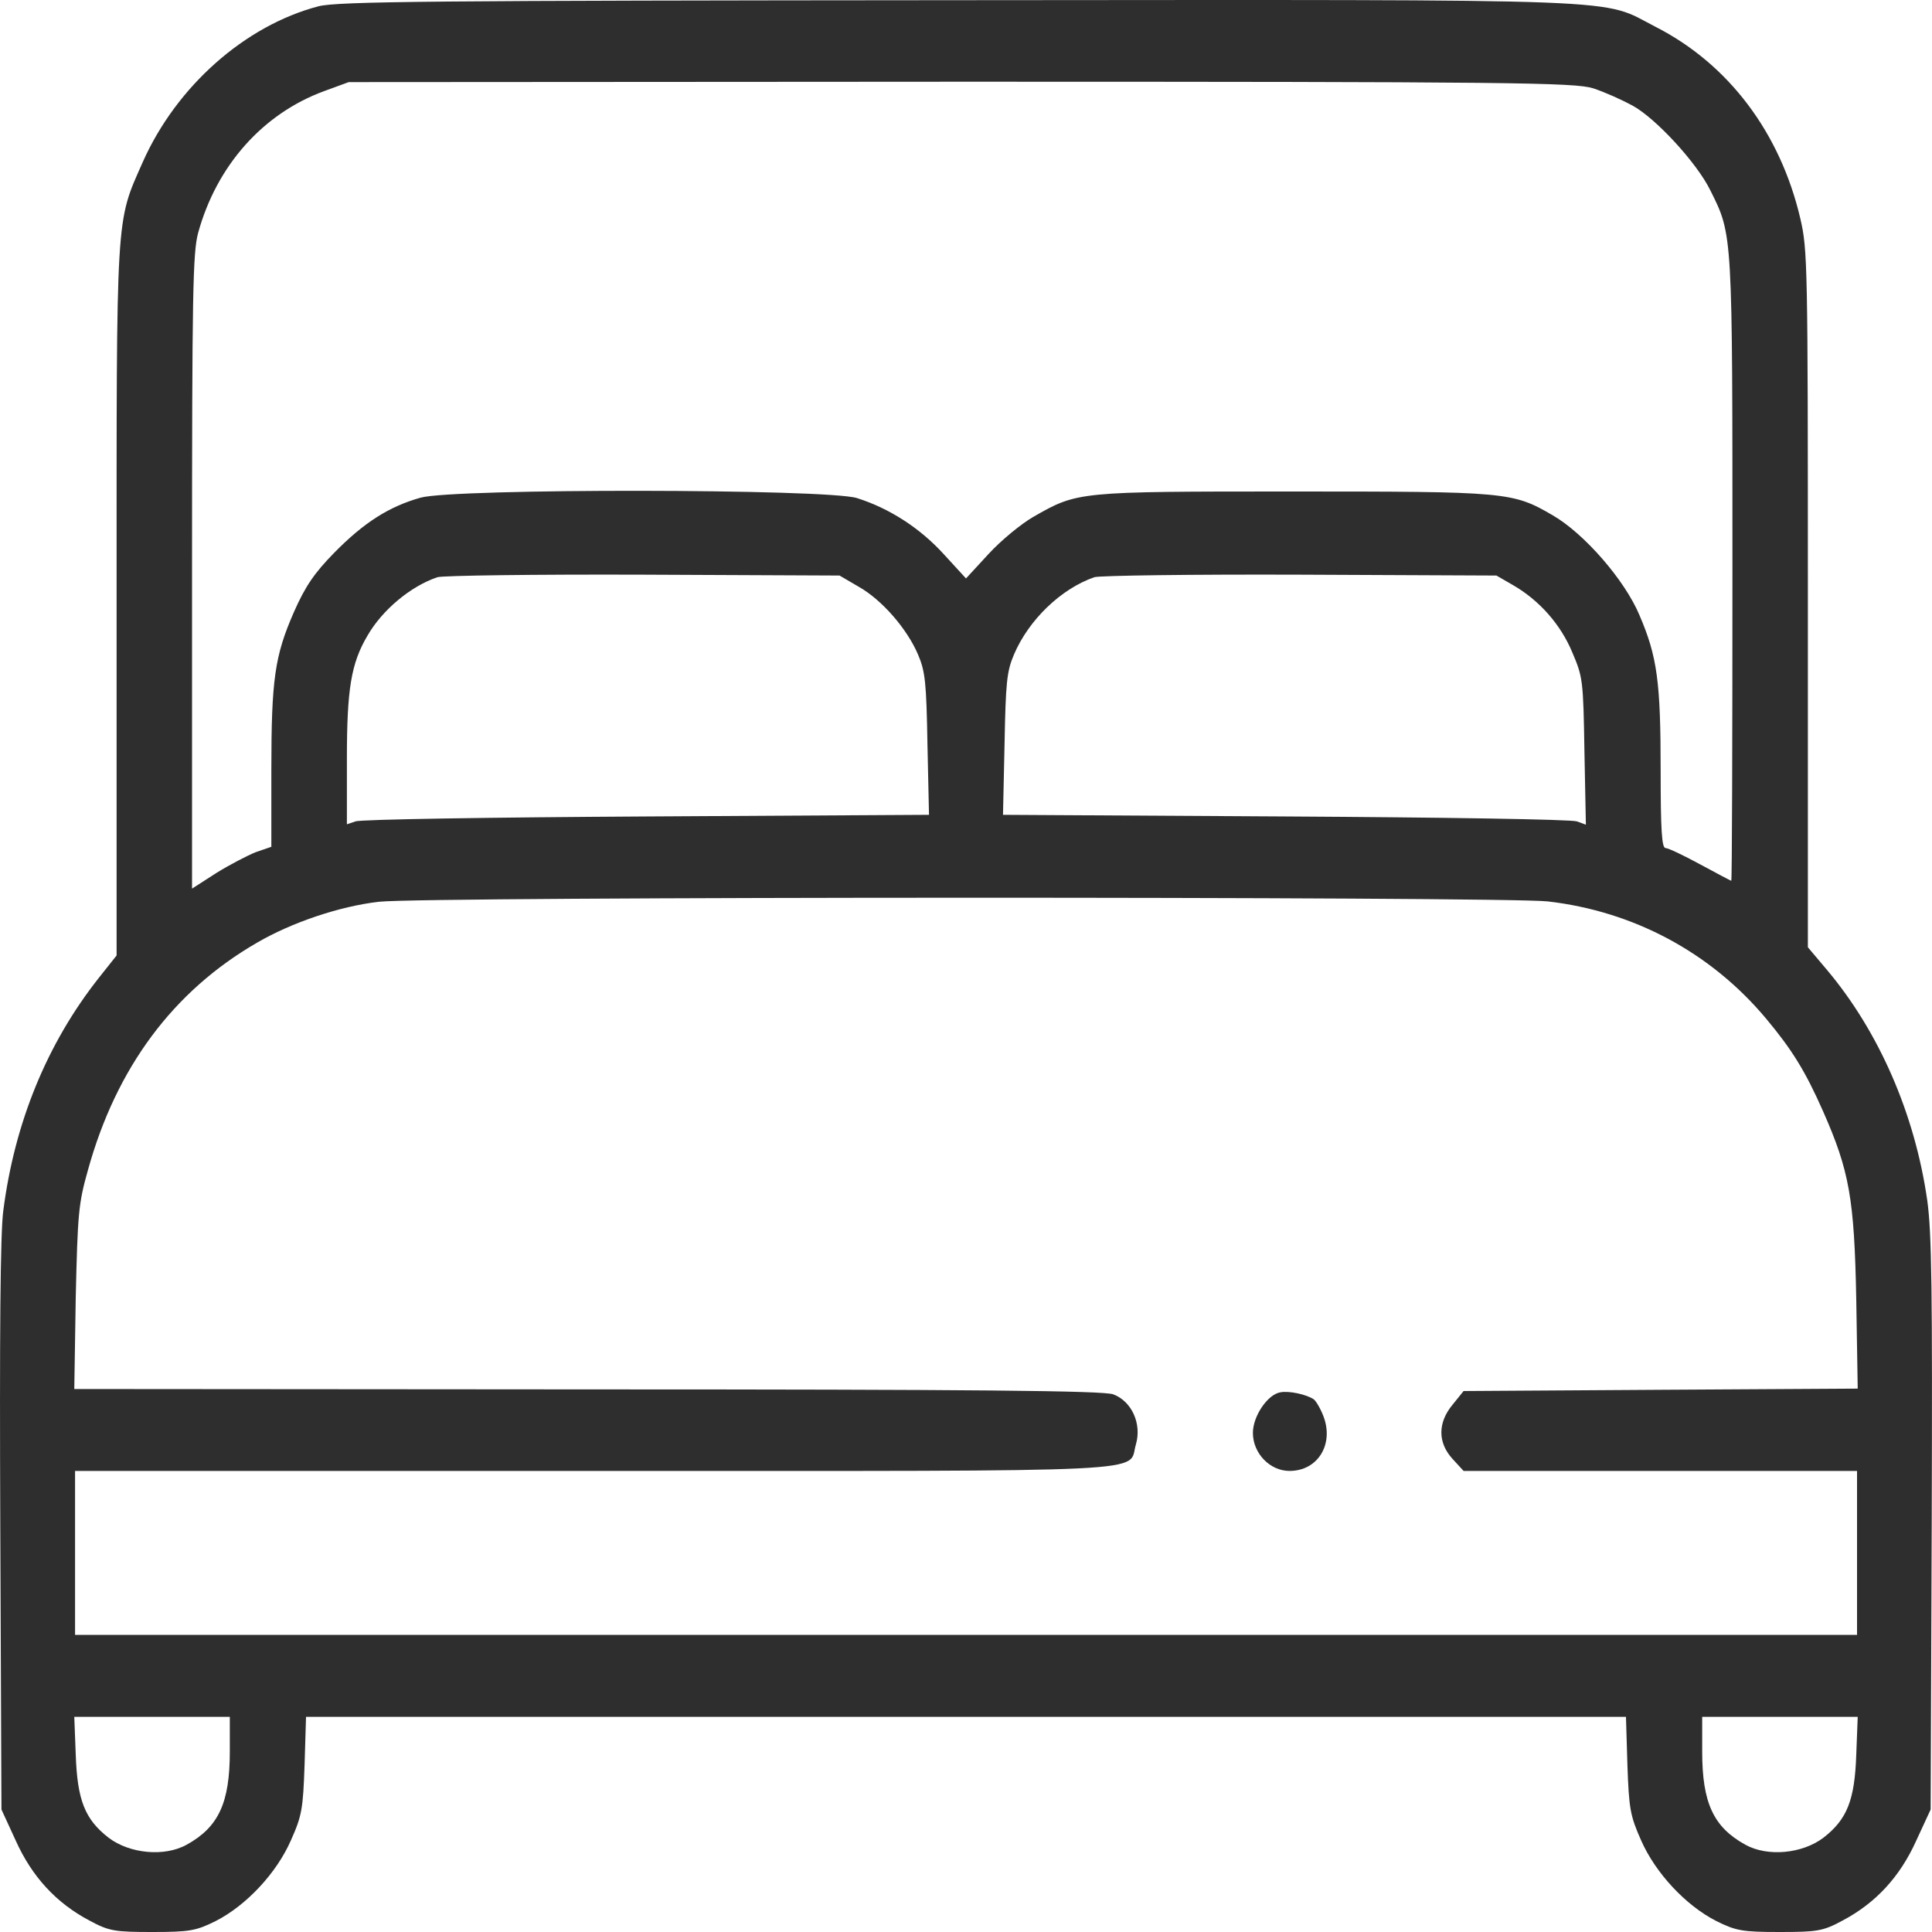 <?xml version="1.0" encoding="UTF-8"?> <svg xmlns="http://www.w3.org/2000/svg" width="20" height="20" viewBox="0 0 20 20" fill="none"> <path d="M3.297 0.065C2.535 0.265 1.828 0.893 1.48 1.673C1.195 2.318 1.207 2.144 1.207 6.229V9.891L1.019 10.128C0.487 10.803 0.151 11.621 0.034 12.534C0.003 12.763 -0.005 13.819 0.003 15.804L0.015 18.732L0.163 19.054C0.331 19.427 0.581 19.699 0.925 19.881C1.128 19.991 1.187 20 1.578 20C1.965 20 2.031 19.987 2.234 19.886C2.551 19.724 2.864 19.389 3.012 19.05C3.126 18.795 3.137 18.723 3.153 18.269L3.168 17.773H10H16.832L16.847 18.273C16.863 18.723 16.875 18.795 16.988 19.05C17.137 19.389 17.449 19.724 17.766 19.886C17.969 19.987 18.035 20 18.422 20C18.813 20 18.872 19.991 19.075 19.881C19.419 19.699 19.669 19.427 19.837 19.054L19.986 18.732L19.997 15.783C20.005 13.327 19.997 12.763 19.951 12.427C19.822 11.528 19.45 10.68 18.915 10.043L18.715 9.806V6.204C18.715 2.734 18.712 2.585 18.637 2.263C18.43 1.376 17.895 0.663 17.137 0.277C16.558 -0.02 17.043 -0.003 9.938 0.002C4.486 0.006 3.497 0.014 3.297 0.065ZM16.492 0.914C16.609 0.952 16.789 1.033 16.898 1.092C17.14 1.223 17.57 1.69 17.707 1.974C17.938 2.437 17.934 2.399 17.934 5.903C17.934 7.672 17.93 9.118 17.922 9.118C17.918 9.118 17.774 9.042 17.602 8.949C17.43 8.855 17.269 8.779 17.242 8.779C17.203 8.779 17.191 8.597 17.191 7.981C17.191 7.057 17.156 6.798 16.972 6.369C16.82 6.005 16.398 5.521 16.073 5.334C15.659 5.092 15.597 5.088 13.381 5.088C11.145 5.088 11.157 5.088 10.696 5.351C10.571 5.423 10.364 5.593 10.235 5.733L10 5.988L9.77 5.737C9.523 5.466 9.207 5.262 8.871 5.156C8.558 5.059 4.704 5.054 4.353 5.152C4.024 5.245 3.766 5.411 3.462 5.72C3.254 5.932 3.161 6.068 3.043 6.335C2.844 6.789 2.809 7.031 2.809 7.973V8.766L2.649 8.821C2.563 8.855 2.375 8.953 2.238 9.038L1.988 9.199V5.92C1.988 3.031 1.996 2.615 2.051 2.411C2.242 1.716 2.719 1.177 3.356 0.943L3.61 0.85L9.945 0.846C15.655 0.846 16.3 0.854 16.492 0.914ZM8.886 6.072C9.129 6.208 9.39 6.509 9.504 6.777C9.578 6.951 9.59 7.065 9.601 7.706L9.617 8.435L6.69 8.452C5.084 8.461 3.727 8.482 3.68 8.503L3.591 8.533V7.858C3.591 7.133 3.634 6.866 3.806 6.577C3.958 6.314 4.251 6.068 4.529 5.975C4.583 5.958 5.541 5.945 6.659 5.949L8.691 5.958L8.886 6.072ZM15.659 6.055C15.933 6.212 16.156 6.463 16.277 6.755C16.386 7.01 16.39 7.044 16.402 7.778L16.417 8.537L16.324 8.503C16.273 8.482 14.917 8.461 13.31 8.452L10.383 8.435L10.399 7.706C10.411 7.065 10.422 6.951 10.496 6.777C10.649 6.416 10.985 6.094 11.329 5.975C11.384 5.958 12.341 5.945 13.459 5.949L15.491 5.958L15.659 6.055ZM16.019 9.331C16.906 9.432 17.707 9.857 18.282 10.544C18.551 10.866 18.688 11.087 18.872 11.503C19.145 12.122 19.196 12.406 19.216 13.454L19.231 14.375L17.191 14.387L15.151 14.4L15.038 14.54C14.882 14.727 14.882 14.935 15.038 15.104L15.151 15.227H17.187H19.224V16.076V16.924H10H0.777V16.076V15.227H6.162C12.118 15.227 11.669 15.249 11.759 14.952C11.821 14.739 11.716 14.506 11.524 14.434C11.423 14.396 10.086 14.383 6.076 14.383L0.769 14.379L0.784 13.433C0.804 12.563 0.812 12.461 0.91 12.114C1.203 11.053 1.793 10.26 2.66 9.759C3.024 9.547 3.52 9.381 3.923 9.335C4.4 9.28 15.538 9.28 16.019 9.331ZM2.379 18.133C2.379 18.664 2.262 18.914 1.933 19.096C1.703 19.224 1.343 19.19 1.124 19.024C0.878 18.833 0.8 18.634 0.784 18.163L0.769 17.773H1.574H2.379V18.133ZM19.216 18.163C19.2 18.634 19.122 18.833 18.876 19.024C18.657 19.19 18.297 19.224 18.067 19.096C17.738 18.914 17.621 18.664 17.621 18.133V17.773H18.426H19.231L19.216 18.163Z" fill="#2E2E2E"></path> <path d="M13.255 14.413C13.123 14.434 12.97 14.659 12.97 14.833C12.97 15.045 13.146 15.227 13.349 15.227C13.642 15.227 13.81 14.952 13.701 14.663C13.67 14.582 13.623 14.502 13.599 14.485C13.521 14.434 13.345 14.396 13.255 14.413Z" fill="#2E2E2E"></path> </svg> 